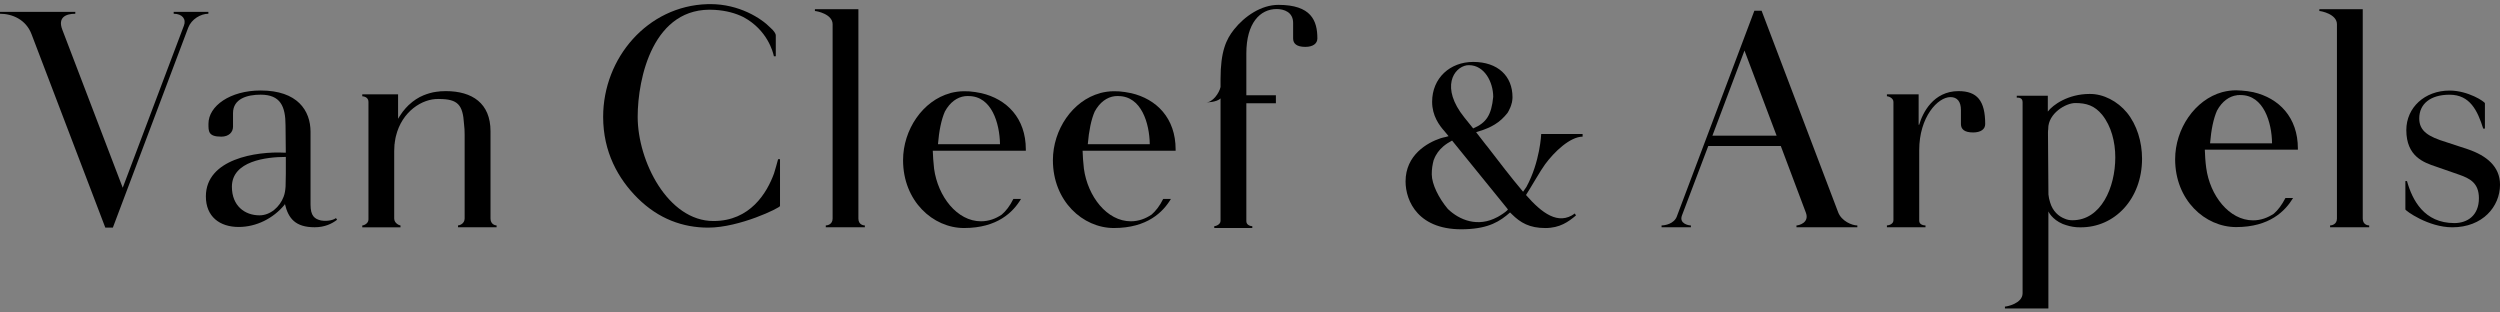 <?xml version="1.0" encoding="utf-8"?>
<!-- Generator: Adobe Illustrator 16.0.0, SVG Export Plug-In . SVG Version: 6.00 Build 0)  -->
<!DOCTYPE svg PUBLIC "-//W3C//DTD SVG 1.1//EN" "http://www.w3.org/Graphics/SVG/1.1/DTD/svg11.dtd">
<svg version="1.1" id="Layer_1" xmlns="http://www.w3.org/2000/svg" xmlns:xlink="http://www.w3.org/1999/xlink" x="0px" y="0px"
	 width="112px" height="14px" viewBox="424 275.5 112 14" enable-background="new 424 275.5 112 14" xml:space="preserve">
<rect x="424" y="275.5" width="112" height="14" fill="#808080" stroke="none"/>
<g>
	<polygon fill="#222221" points="123.464,891.979 87.024,891.979 87.024,897.373 102.932,897.373 102.932,937.02 108.888,937.02 
		108.888,897.373 124.795,897.373 124.795,891.979 	"/>
	<g>
		<g>
			<defs>
				<rect id="SVGID_1_" x="87.024" y="891.42" width="785.953" height="46.16"/>
			</defs>
			<clipPath id="SVGID_2_">
				<use xlink:href="#SVGID_1_"  overflow="visible"/>
			</clipPath>
			<path clip-path="url(#SVGID_2_)" fill="#222221" d="M145.444,914.5c0,12.941,10.41,23.08,23.702,23.08
				c13.361,0,23.827-10.139,23.827-23.08c0-12.943-10.466-23.08-23.827-23.08C155.854,891.42,145.444,901.557,145.444,914.5
				 M151.648,914.5c0-9.742,7.741-17.373,17.623-17.373c9.976,0,17.498,7.469,17.498,17.373s-7.522,17.375-17.498,17.375
				C159.389,931.875,151.648,924.244,151.648,914.5"/>
		</g>
		<g>
			<defs>
				<rect id="SVGID_3_" x="87.024" y="891.42" width="785.953" height="46.16"/>
			</defs>
			<clipPath id="SVGID_4_">
				<use xlink:href="#SVGID_3_"  overflow="visible"/>
			</clipPath>
			<path clip-path="url(#SVGID_4_)" fill="#222221" d="M262.981,891.979h-3.925c0,0-13.723,16.732-15.528,18.933
				c-1.803-2.2-15.527-18.933-15.527-18.933h-5.252v45.041h5.953v-35.317c3.316,4.102,14.826,18.332,14.826,18.332
				s11.511-14.23,14.828-18.332v35.317h5.955v-45.041H262.981z"/>
		</g>
		<g>
			<defs>
				<rect id="SVGID_5_" x="87.024" y="891.42" width="785.953" height="46.16"/>
			</defs>
			<clipPath id="SVGID_6_">
				<use xlink:href="#SVGID_5_"  overflow="visible"/>
			</clipPath>
			<path clip-path="url(#SVGID_6_)" fill="#222221" d="M336.058,891.979h-3.923c0,0-13.724,16.732-15.528,18.933
				c-1.803-2.199-15.527-18.933-15.527-18.933h-5.254v45.041h5.956v-35.317c3.317,4.102,14.825,18.332,14.825,18.332
				s11.513-14.23,14.827-18.332v35.317h5.955v-45.041H336.058z"/>
		</g>
		<g>
			<defs>
				<rect id="SVGID_7_" x="87.024" y="891.42" width="785.953" height="46.16"/>
			</defs>
			<clipPath id="SVGID_8_">
				<use xlink:href="#SVGID_7_"  overflow="visible"/>
			</clipPath>
			<path clip-path="url(#SVGID_8_)" fill="#222221" d="M401.68,891.979h-4.598c0,0-11.738,13.966-13.488,16.046
				c-1.755-2.078-13.548-16.046-13.548-16.046h-7.449c0,0,17.391,20.736,17.989,21.451v23.59h5.955v-23.59
				c0.599-0.715,17.99-21.451,17.99-21.451H401.68z"/>
		</g>
	</g>
	<polygon fill="#222221" points="568.2,891.979 563.577,891.979 563.577,911.553 537.963,911.553 537.963,891.979 532.01,891.979 
		532.01,937.02 537.963,937.02 537.963,916.951 563.577,916.951 563.577,937.02 569.531,937.02 569.531,891.979 	"/>
	<polygon fill="#222221" points="595.979,891.979 591.355,891.979 591.355,937.02 597.309,937.02 597.309,891.979 	"/>
	<polygon fill="#222221" points="623.693,891.979 619.07,891.979 619.07,937.02 645.965,937.02 645.965,931.627 625.023,931.627 
		625.023,891.979 	"/>
	<polygon fill="#222221" points="686.023,891.979 662.879,891.979 662.879,937.02 668.831,937.02 668.831,916.201 685.547,916.201 
		685.547,910.809 668.831,910.809 668.831,897.373 687.352,897.373 687.352,891.979 	"/>
	<polygon fill="#222221" points="709.447,891.979 704.825,891.979 704.825,937.02 710.777,937.02 710.777,891.979 	"/>
	<g>
		<g>
			<defs>
				<rect id="SVGID_9_" x="87.024" y="891.42" width="785.953" height="46.16"/>
			</defs>
			<clipPath id="SVGID_10_">
				<use xlink:href="#SVGID_9_"  overflow="visible"/>
			</clipPath>
			<path clip-path="url(#SVGID_10_)" fill="#222221" d="M730.738,914.375c0,13.23,10.482,23.203,24.383,23.203
				c5.216,0,10.468-1.256,15.617-3.738l0.752-0.358v-18.386h-14.901v5.396h8.948v9.233c-3.229,1.494-6.276,2.15-10.293,2.15
				c-12.643,0-18.305-8.729-18.305-17.377c0-10.066,7.307-17.371,17.375-17.371c4.854,0,9.424,1.305,14.383,4.113l1.986,1.123
				v-6.871l-0.787-0.353c-6.133-2.747-10.08-3.723-15.086-3.723C741.088,891.418,730.738,901.287,730.738,914.375"/>
		</g>
	</g>
	<polygon fill="#222221" points="816.452,891.979 792.008,891.979 792.008,937.02 818.281,937.02 818.281,931.627 797.961,931.627 
		797.961,917.072 817.286,917.072 817.286,911.678 797.961,911.678 797.961,897.373 817.782,897.373 817.782,891.979 	"/>
	<g>
		<g>
			<defs>
				<rect id="SVGID_11_" x="87.024" y="891.42" width="785.953" height="46.16"/>
			</defs>
			<clipPath id="SVGID_12_">
				<use xlink:href="#SVGID_11_"  overflow="visible"/>
			</clipPath>
			<path clip-path="url(#SVGID_12_)" fill="#222221" d="M838.452,891.979h-1.33v45.041h5.953V916.7h4.388
				c4.487,0,5.733,0.297,10.686,8.084l7.785,12.235h7.043l-10.916-16.721c-1.547-2.324-2.861-4.18-4.275-5.508
				c4.5-2.283,6.916-5.771,6.916-10.545c0-2.877-1.106-12.268-15.373-12.268H838.452L838.452,891.979z M848.645,897.373
				c6.357,0,9.855,2.463,9.855,6.936c0,5.783-5.294,6.998-9.73,6.998h-5.693v-13.934H848.645"/>
		</g>
	</g>
	<rect x="434.692" y="891.854" fill="#FFFFFF" width="66.675" height="43.619"/>
	<rect x="434.698" y="891.85" fill="#192E59" width="66.646" height="11.957"/>
	<rect x="467.801" y="903.807" fill="#AD0D3A" width="33.542" height="19.765"/>
	<rect x="434.705" y="903.807" fill="#FFFFFF" width="33.097" height="19.765"/>
	<rect x="434.698" y="923.57" fill="#192E59" width="66.646" height="11.922"/>
</g>
<g>
	<polygon fill="#222221" points="123.464,891.979 87.024,891.979 87.024,897.373 102.932,897.373 102.932,937.02 108.888,937.02 
		108.888,897.373 124.795,897.373 124.795,891.979 	"/>
	<g>
		<g>
			<defs>
				<rect id="SVGID_13_" x="87.024" y="891.42" width="785.953" height="46.16"/>
			</defs>
			<clipPath id="SVGID_14_">
				<use xlink:href="#SVGID_13_"  overflow="visible"/>
			</clipPath>
			<path clip-path="url(#SVGID_14_)" fill="#222221" d="M145.444,914.5c0,12.941,10.41,23.08,23.702,23.08
				c13.361,0,23.827-10.139,23.827-23.08c0-12.943-10.466-23.08-23.827-23.08C155.854,891.42,145.444,901.557,145.444,914.5
				 M151.648,914.5c0-9.742,7.741-17.373,17.623-17.373c9.976,0,17.498,7.469,17.498,17.373s-7.522,17.375-17.498,17.375
				C159.389,931.875,151.648,924.244,151.648,914.5"/>
		</g>
		<g>
			<defs>
				<rect id="SVGID_15_" x="87.024" y="891.42" width="785.953" height="46.16"/>
			</defs>
			<clipPath id="SVGID_16_">
				<use xlink:href="#SVGID_15_"  overflow="visible"/>
			</clipPath>
			<path clip-path="url(#SVGID_16_)" fill="#222221" d="M262.981,891.979h-3.925c0,0-13.723,16.732-15.528,18.933
				c-1.803-2.2-15.527-18.933-15.527-18.933h-5.252v45.041h5.953v-35.317c3.316,4.102,14.826,18.332,14.826,18.332
				s11.511-14.23,14.828-18.332v35.317h5.955v-45.041H262.981z"/>
		</g>
		<g>
			<defs>
				<rect id="SVGID_17_" x="87.024" y="891.42" width="785.953" height="46.16"/>
			</defs>
			<clipPath id="SVGID_18_">
				<use xlink:href="#SVGID_17_"  overflow="visible"/>
			</clipPath>
			<path clip-path="url(#SVGID_18_)" fill="#222221" d="M336.058,891.979h-3.923c0,0-13.724,16.732-15.528,18.933
				c-1.803-2.199-15.527-18.933-15.527-18.933h-5.254v45.041h5.956v-35.317c3.317,4.102,14.825,18.332,14.825,18.332
				s11.513-14.23,14.827-18.332v35.317h5.955v-45.041H336.058z"/>
		</g>
		<g>
			<defs>
				<rect id="SVGID_19_" x="87.024" y="891.42" width="785.953" height="46.16"/>
			</defs>
			<clipPath id="SVGID_20_">
				<use xlink:href="#SVGID_19_"  overflow="visible"/>
			</clipPath>
			<path clip-path="url(#SVGID_20_)" fill="#222221" d="M401.68,891.979h-4.598c0,0-11.738,13.966-13.488,16.046
				c-1.755-2.078-13.548-16.046-13.548-16.046h-7.449c0,0,17.391,20.736,17.989,21.451v23.59h5.955v-23.59
				c0.599-0.715,17.99-21.451,17.99-21.451H401.68z"/>
		</g>
	</g>
	<polygon fill="#222221" points="568.2,891.979 563.577,891.979 563.577,911.553 537.963,911.553 537.963,891.979 532.01,891.979 
		532.01,937.02 537.963,937.02 537.963,916.951 563.577,916.951 563.577,937.02 569.531,937.02 569.531,891.979 	"/>
	<polygon fill="#222221" points="595.979,891.979 591.355,891.979 591.355,937.02 597.309,937.02 597.309,891.979 	"/>
	<polygon fill="#222221" points="623.693,891.979 619.07,891.979 619.07,937.02 645.965,937.02 645.965,931.627 625.023,931.627 
		625.023,891.979 	"/>
	<polygon fill="#222221" points="686.023,891.979 662.879,891.979 662.879,937.02 668.831,937.02 668.831,916.201 685.547,916.201 
		685.547,910.809 668.831,910.809 668.831,897.373 687.352,897.373 687.352,891.979 	"/>
	<polygon fill="#222221" points="709.447,891.979 704.825,891.979 704.825,937.02 710.777,937.02 710.777,891.979 	"/>
	<g>
		<g>
			<defs>
				<rect id="SVGID_21_" x="87.024" y="891.42" width="785.953" height="46.16"/>
			</defs>
			<clipPath id="SVGID_22_">
				<use xlink:href="#SVGID_21_"  overflow="visible"/>
			</clipPath>
			<path clip-path="url(#SVGID_22_)" fill="#222221" d="M730.738,914.375c0,13.23,10.482,23.203,24.383,23.203
				c5.216,0,10.468-1.256,15.617-3.738l0.752-0.358v-18.386h-14.901v5.396h8.948v9.233c-3.229,1.494-6.276,2.15-10.293,2.15
				c-12.643,0-18.305-8.729-18.305-17.377c0-10.066,7.307-17.371,17.375-17.371c4.854,0,9.424,1.305,14.383,4.113l1.986,1.123
				v-6.871l-0.787-0.353c-6.133-2.747-10.08-3.723-15.086-3.723C741.088,891.418,730.738,901.287,730.738,914.375"/>
		</g>
	</g>
	<polygon fill="#222221" points="816.452,891.979 792.008,891.979 792.008,937.02 818.281,937.02 818.281,931.627 797.961,931.627 
		797.961,917.072 817.286,917.072 817.286,911.678 797.961,911.678 797.961,897.373 817.782,897.373 817.782,891.979 	"/>
	<g>
		<g>
			<defs>
				<rect id="SVGID_23_" x="87.024" y="891.42" width="785.953" height="46.16"/>
			</defs>
			<clipPath id="SVGID_24_">
				<use xlink:href="#SVGID_23_"  overflow="visible"/>
			</clipPath>
			<path clip-path="url(#SVGID_24_)" fill="#222221" d="M838.452,891.979h-1.33v45.041h5.953V916.7h4.388
				c4.487,0,5.733,0.297,10.686,8.084l7.785,12.235h7.043l-10.916-16.721c-1.547-2.324-2.861-4.18-4.275-5.508
				c4.5-2.283,6.916-5.771,6.916-10.545c0-2.877-1.106-12.268-15.373-12.268H838.452L838.452,891.979z M848.645,897.373
				c6.357,0,9.855,2.463,9.855,6.936c0,5.783-5.294,6.998-9.73,6.998h-5.693v-13.934H848.645"/>
		</g>
	</g>
	<rect x="434.692" y="891.854" fill="#FFFFFF" width="66.675" height="43.619"/>
	<rect x="434.698" y="891.85" fill="#192E59" width="66.646" height="11.957"/>
	<rect x="467.801" y="903.807" fill="#AD0D3A" width="33.542" height="19.765"/>
	<rect x="434.705" y="903.807" fill="#FFFFFF" width="33.097" height="19.765"/>
	<rect x="434.698" y="923.57" fill="#192E59" width="66.646" height="11.922"/>
</g>
<g>
	<path d="M458.859,282.631c-0.059,0.21-0.114,0.427-0.182,0.638c-0.313,0.862-1.064,2.133-2.713,2.133
		c-2.04,0-3.396-2.679-3.396-4.667c0-1.733,0.69-4.978,3.456-4.793c0.52,0.032,0.938,0.154,1.275,0.321
		c1.092,0.583,1.333,1.587,1.367,1.739c0,0.006,0.004,0.017,0.004,0.02h0.085v-0.933c0-0.089-0.085-0.208-0.237-0.344
		c-0.42-0.433-1.408-1.061-2.695-1.061c-0.048,0-0.088,0-0.133,0.002c-2.675,0.079-4.669,2.408-4.669,5.049
		c0,1.572,0.669,2.771,1.547,3.644c0.94,0.93,2.026,1.319,3.158,1.319c1.409,0,3.218-0.889,3.218-0.968v-2.099L458.859,282.631
		L458.859,282.631z"/>
	<path d="M462.456,285.292v-9.381h-1.948v0.083c0.081,0,0.793,0.136,0.793,0.593v8.705c0,0.269-0.244,0.308-0.306,0.308v0.083h1.75
		V285.6C462.68,285.6,462.456,285.566,462.456,285.292"/>
	<path d="M529.851,285.292v-9.381h-1.944v0.083c0.08,0,0.788,0.136,0.788,0.593v8.705c0,0.269-0.243,0.308-0.307,0.308v0.083h1.752
		V285.6C530.075,285.6,529.851,285.566,529.851,285.292"/>
	<path d="M431.781,276.033v0.083c0.388,0,0.572,0.244,0.458,0.533l-2.741,7.262l-2.706-7.08c-0.211-0.547,0.148-0.715,0.582-0.715
		v-0.083H424v0.083c0.542,0,1.165,0.252,1.416,0.924l3.302,8.658h0.338l3.378-8.963c0.143-0.372,0.552-0.619,0.901-0.619v-0.083
		H431.781L431.781,276.033z"/>
	<path d="M533.863,285.683c-1.076,0-2.102-0.746-2.102-0.801v-1.27h0.072c0.239,0.85,0.765,1.882,2.122,1.882
		c0.578,0,1.1-0.333,1.1-1.115c0-0.685-0.413-0.886-0.872-1.049l-1.045-0.364c-0.551-0.184-1.335-0.453-1.335-1.639
		c0-1.004,0.822-1.77,1.938-1.77c0.835,0,1.583,0.503,1.583,0.57v1.133h-0.077c-0.253-0.804-0.591-1.517-1.506-1.517
		c-0.861,0-1.359,0.414-1.359,1.062c0,0.574,0.42,0.821,1.201,1.06l0.98,0.322c0.83,0.284,1.438,0.77,1.438,1.588
		C536,284.755,535.221,285.683,533.863,285.683"/>
	<path d="M506.349,285.009c0-0.006,0-0.006-0.003-0.008l-3.426-9.019h-0.325l-3.472,9.212v0.003c-0.13,0.339-0.54,0.402-0.685,0.402
		v0.083h1.314V285.6c-0.103,0-0.54-0.08-0.4-0.449l1.178-3.11h3.25l1.122,2.983c0.173,0.452-0.313,0.576-0.42,0.576v0.083h2.727
		V285.6C506.971,285.6,506.5,285.408,506.349,285.009 M503.592,281.578h-2.876l1.437-3.813L503.592,281.578z"/>
	<path d="M511.741,279.582c-1.128,0-1.61,0.978-1.761,1.506h-0.025v-1.362h-1.421v0.085c0.063,0,0.292,0.075,0.292,0.255v5.3
		c0,0.183-0.22,0.232-0.292,0.232v0.083h1.728V285.6c-0.079,0-0.281-0.031-0.281-0.209v-3.163c0-1.492,0.834-2.378,1.399-2.378
		c0.308,0,0.47,0.207,0.47,0.579v0.629c0,0.23,0.154,0.376,0.545,0.376c0.346,0,0.542-0.146,0.542-0.376
		C512.937,280.011,512.575,279.582,511.741,279.582"/>
	<path d="M439.052,285.271c-0.188,0.137-0.536,0.137-0.672,0.106c-0.287-0.067-0.468-0.202-0.468-0.71v-3.261
		c0-0.952-0.583-1.852-2.235-1.852c-1.371,0-2.338,0.697-2.338,1.489c0,0.333-0.016,0.579,0.574,0.579
		c0.341,0,0.526-0.203,0.526-0.444v-0.611c0-0.651,0.647-0.826,1.237-0.826c0.888,0,1.116,0.521,1.116,1.386
		c0,0.291,0.008,0.746,0.012,1.213h-0.05c-1.275-0.069-3.531,0.282-3.531,1.959c0,0.908,0.622,1.369,1.469,1.369
		c0.787,0,1.55-0.378,2.062-1.002l0.012-0.068c0,0.024-0.004,0.031-0.004,0.031c0.152,0.661,0.476,1.052,1.335,1.052
		c0.458,0,0.78-0.163,1.004-0.336L439.052,285.271z M436.706,284.314c-0.169,0.451-0.589,0.833-1.08,0.833
		c-0.664,0-1.237-0.428-1.237-1.28c0-1.153,1.541-1.337,2.416-1.337v0.013v0.666v0.08c-0.003,0.21-0.009,0.4-0.011,0.567
		C436.783,284.018,436.761,284.175,436.706,284.314"/>
	<path d="M445.975,285.292v-3.914c0-1.25-0.819-1.796-2.002-1.796c-0.083,0-0.17,0.004-0.249,0.009
		c-0.032,0.001-0.051,0.003-0.078,0.011c-0.057,0.002-0.114,0.014-0.162,0.021c-0.031,0.003-0.058,0.01-0.08,0.013
		c-0.052,0.013-0.108,0.028-0.156,0.039c-0.023,0.008-0.045,0.013-0.063,0.02c-0.054,0.013-0.117,0.04-0.168,0.059
		c-0.014,0.004-0.024,0.006-0.032,0.011c-0.242,0.098-0.463,0.244-0.666,0.434h-0.003c-0.041,0.04-0.079,0.079-0.117,0.122
		c-0.005,0.002-0.008,0.008-0.014,0.013c-0.1,0.108-0.195,0.235-0.279,0.369c-0.006,0.007-0.01,0.019-0.016,0.026
		c-0.019,0.028-0.039,0.062-0.056,0.093v-1.095h-0.199h-0.134h-1.271v0.087c0.044,0,0.277,0.027,0.277,0.247v5.27
		c0,0.198-0.227,0.271-0.277,0.271v0.083h1.712V285.6c-0.041,0-0.282-0.091-0.282-0.31v-3.021c0-0.1,0.009-0.197,0.013-0.295
		c0.009-0.03,0.011-0.064,0.014-0.1c0.012-0.065,0.019-0.122,0.03-0.184c0.006-0.027,0.014-0.054,0.019-0.085
		c0.266-1.118,1.188-1.688,1.902-1.67c0.003,0,0.008-0.002,0.008-0.002h0.013c0.007,0.002,0.011,0,0.014,0.002
		c0.839,0.003,1.063,0.26,1.115,1.119c0.021,0.157,0.028,0.32,0.028,0.487v3.744c0,0.244-0.235,0.314-0.297,0.314v0.083h1.728V285.6
		C446.177,285.6,445.975,285.543,445.975,285.292"/>
	<path d="M481.272,275.718c-0.774,0-1.517,0.512-1.988,1.103c-0.352,0.444-0.604,0.981-0.604,2.229v0.349
		c-0.06,0.273-0.354,0.69-0.65,0.69c0,0,0.48-0.002,0.65-0.181v0.043v0.054v5.391c0,0.161-0.212,0.237-0.281,0.237v0.082h1.704
		v-0.082c-0.055,0-0.267-0.033-0.267-0.225v-5.283h1.324v-0.358h-1.324v-1.871c0-1.37,0.62-1.991,1.358-1.991
		c0.333,0,0.738,0.138,0.738,0.621v0.696c0,0.229,0.155,0.378,0.547,0.378c0.343,0,0.539-0.149,0.539-0.378
		C483.019,276.42,482.739,275.718,481.272,275.718"/>
	<path d="M494.901,281.621v-0.119h-1.291h-0.244h-0.126h-0.194c0,0-0.048,1.245-0.662,2.371c-0.05,0.072-0.099,0.142-0.15,0.217
		c-0.588-0.698-1.035-1.291-1.631-2.063h-0.004l-0.469-0.604c0.459-0.138,0.911-0.306,1.28-0.716
		c0.044-0.048,0.087-0.097,0.127-0.148c0.015-0.029,0.03-0.052,0.046-0.081c0.003-0.005,0.005-0.008,0.007-0.011
		c0.061-0.114,0.106-0.224,0.133-0.343c0.005-0.006,0.008-0.016,0.008-0.02c0.005-0.032,0.013-0.062,0.015-0.086
		c0.007-0.054,0.014-0.108,0.014-0.162c0-0.951-0.658-1.582-1.761-1.582c-1.034,0-1.84,0.72-1.84,1.788
		c0,0.621,0.317,1.053,0.558,1.321c0,0,0.007,0.012,0.178,0.217c-0.044,0.01-0.091,0.024-0.135,0.038
		c-0.062,0.01-0.129,0.031-0.208,0.051c-0.003,0.003-0.009,0.006-0.017,0.006c-0.591,0.197-1.566,0.745-1.566,1.933
		c0,0.87,0.564,2.229,2.695,2.14c1.046-0.038,1.535-0.353,1.987-0.75c0.022,0.025,0.047,0.046,0.07,0.068
		c0.002,0.007,0.007,0.009,0.011,0.011c0.384,0.382,0.791,0.619,1.497,0.619c0.654,0,1.039-0.282,1.374-0.564l-0.051-0.088
		c-0.741,0.55-1.488-0.028-2.187-0.828c0.251-0.391,0.653-1.104,0.853-1.373C493.634,282.297,494.336,281.629,494.901,281.621
		 M489.605,280.765c-1.084-1.349-0.477-2.246,0.108-2.34c0.031-0.003,0.063-0.005,0.098-0.005c0.69,0,1.085,0.755,1.085,1.421
		c-0.08,0.821-0.312,1.162-0.898,1.412C489.873,281.096,489.747,280.935,489.605,280.765 M491.435,284.999
		c-0.069,0.052-0.142,0.104-0.217,0.148c-0.033,0.021-0.066,0.044-0.104,0.062c-0.007,0.007-0.022,0.011-0.041,0.021
		c-0.861,0.462-1.686,0.137-2.21-0.369c-0.413-0.492-0.717-1.112-0.72-1.549c-0.003-0.232,0.034-0.454,0.088-0.651
		c0.005-0.002,0.005-0.003,0.008-0.009c0,0,0-0.003,0.002-0.005c0.088-0.241,0.236-0.432,0.416-0.587
		c0.124-0.106,0.258-0.188,0.396-0.263c0.346,0.424,1.053,1.292,2.475,3.05c0.009,0.014,0.017,0.029,0.027,0.045
		C491.507,284.934,491.469,284.975,491.435,284.999"/>
	<path d="M469.399,284.412c-0.159,0.322-0.335,0.542-0.52,0.702c-0.266,0.181-0.578,0.3-0.93,0.3c-1.074,0-1.931-1.115-2.102-2.354
		c-0.029-0.256-0.056-0.617-0.059-0.808h4.169v-0.058c0-1.4-0.853-2.258-1.999-2.522h0.002l-0.014-0.002
		c-0.168-0.036-0.338-0.062-0.521-0.077h-0.007h-0.009c-0.071-0.005-0.146-0.006-0.22-0.006c-0.208,0-0.412,0.031-0.609,0.08
		l-0.003,0.003l-0.003,0.002c-1.237,0.335-2.117,1.64-2.117,3.004c0,1.831,1.34,3.039,2.732,3.039c1.499,0,2.203-0.717,2.552-1.303
		H469.399L469.399,284.412z M466.33,280.499c0.228-0.422,0.553-0.648,0.899-0.69h0.002c0.017-0.003,0.038-0.003,0.062-0.003
		c0.016-0.002,0.033-0.005,0.05-0.005c0.002,0,0.006,0.003,0.008,0.003h0.03h0.011c1.037,0,1.393,1.222,1.408,2.156h-0.217h-0.818
		h-1.744C466.07,281.354,466.173,280.857,466.33,280.499"/>
	<path d="M476.111,284.412c-0.159,0.322-0.338,0.542-0.52,0.702c-0.269,0.181-0.579,0.3-0.929,0.3c-1.072,0-1.931-1.115-2.103-2.354
		c-0.031-0.256-0.056-0.617-0.059-0.808h4.168v-0.058c0-1.4-0.853-2.258-1.996-2.522l-0.014-0.002
		c-0.168-0.036-0.338-0.062-0.521-0.077h-0.01h-0.008c-0.068-0.005-0.14-0.006-0.217-0.006c-0.208,0-0.412,0.031-0.606,0.08
		l-0.006,0.003l-0.003,0.002c-1.237,0.335-2.117,1.64-2.117,3.004c0,1.831,1.34,3.039,2.732,3.039c1.499,0,2.203-0.717,2.555-1.303
		H476.111L476.111,284.412z M473.042,280.499c0.228-0.422,0.553-0.648,0.899-0.69c0.025-0.003,0.042-0.003,0.064-0.003
		c0.018-0.002,0.033-0.005,0.05-0.005c0.002,0,0.006,0.003,0.006,0.003h0.034h0.002c1.041,0,1.399,1.222,1.413,2.156h-0.215h-0.818
		h-1.744C472.785,281.354,472.885,280.857,473.042,280.499"/>
	<path d="M526.389,284.369c-0.166,0.322-0.338,0.544-0.521,0.704c-0.269,0.178-0.578,0.299-0.93,0.299
		c-1.072,0-1.935-1.115-2.1-2.355c-0.036-0.259-0.059-0.617-0.062-0.812h4.169v-0.052c0-1.4-0.852-2.261-1.995-2.523v-0.003h-0.016
		c-0.169-0.035-0.338-0.059-0.52-0.07l-0.008-0.005l-0.007,0.005c-0.072-0.008-0.147-0.012-0.22-0.012
		c-0.21,0-0.41,0.03-0.606,0.079l-0.008,0.003h-0.006c-1.233,0.341-2.113,1.646-2.113,3.007c0,1.831,1.339,3.039,2.733,3.039
		c1.497,0,2.199-0.718,2.551-1.303H526.389L526.389,284.369z M523.322,280.456c0.226-0.418,0.554-0.649,0.896-0.689l0.002-0.005
		h0.063c0.017-0.003,0.033-0.005,0.049-0.005h0.01c0.012,0,0.021,0.002,0.03,0.002h0.007c1.036,0,1.399,1.228,1.409,2.163h-0.215
		h-0.815h-1.747C523.062,281.308,523.162,280.816,523.322,280.456"/>
	<path d="M519.287,280.546c-0.421-0.51-1.054-0.845-1.673-0.837c-0.964,0-1.647,0.49-1.872,0.789v-0.709h-1.391v0.085
		c0.062,0,0.261-0.013,0.261,0.202v8.562c0,0.461-0.712,0.597-0.788,0.597h-0.003v0.083h1.913h0.034v-0.083v-3.387v-0.465v-0.41
		c0,0,0.157,0.356,0.645,0.561c0.199,0.075,0.391,0.127,0.615,0.145c0.056,0.003,0.107,0.005,0.165,0.005
		c1.552,0.016,2.771-1.28,2.771-3.075C519.964,281.852,519.732,281.093,519.287,280.546 M516.847,285.367
		c-0.134,0-0.241-0.023-0.341-0.067c-0.28-0.103-0.544-0.34-0.66-0.728c-0.038-0.117-0.064-0.24-0.076-0.358l-0.021-2.773
		c0-0.062,0.004-0.119,0.015-0.177h-0.004c0-0.685,0.785-1.148,1.213-1.148c0.498,0,0.862,0.112,1.205,0.528
		c0.408,0.51,0.587,1.213,0.587,1.908C518.764,283.904,518.123,285.367,516.847,285.367"/>
</g>
</svg>
